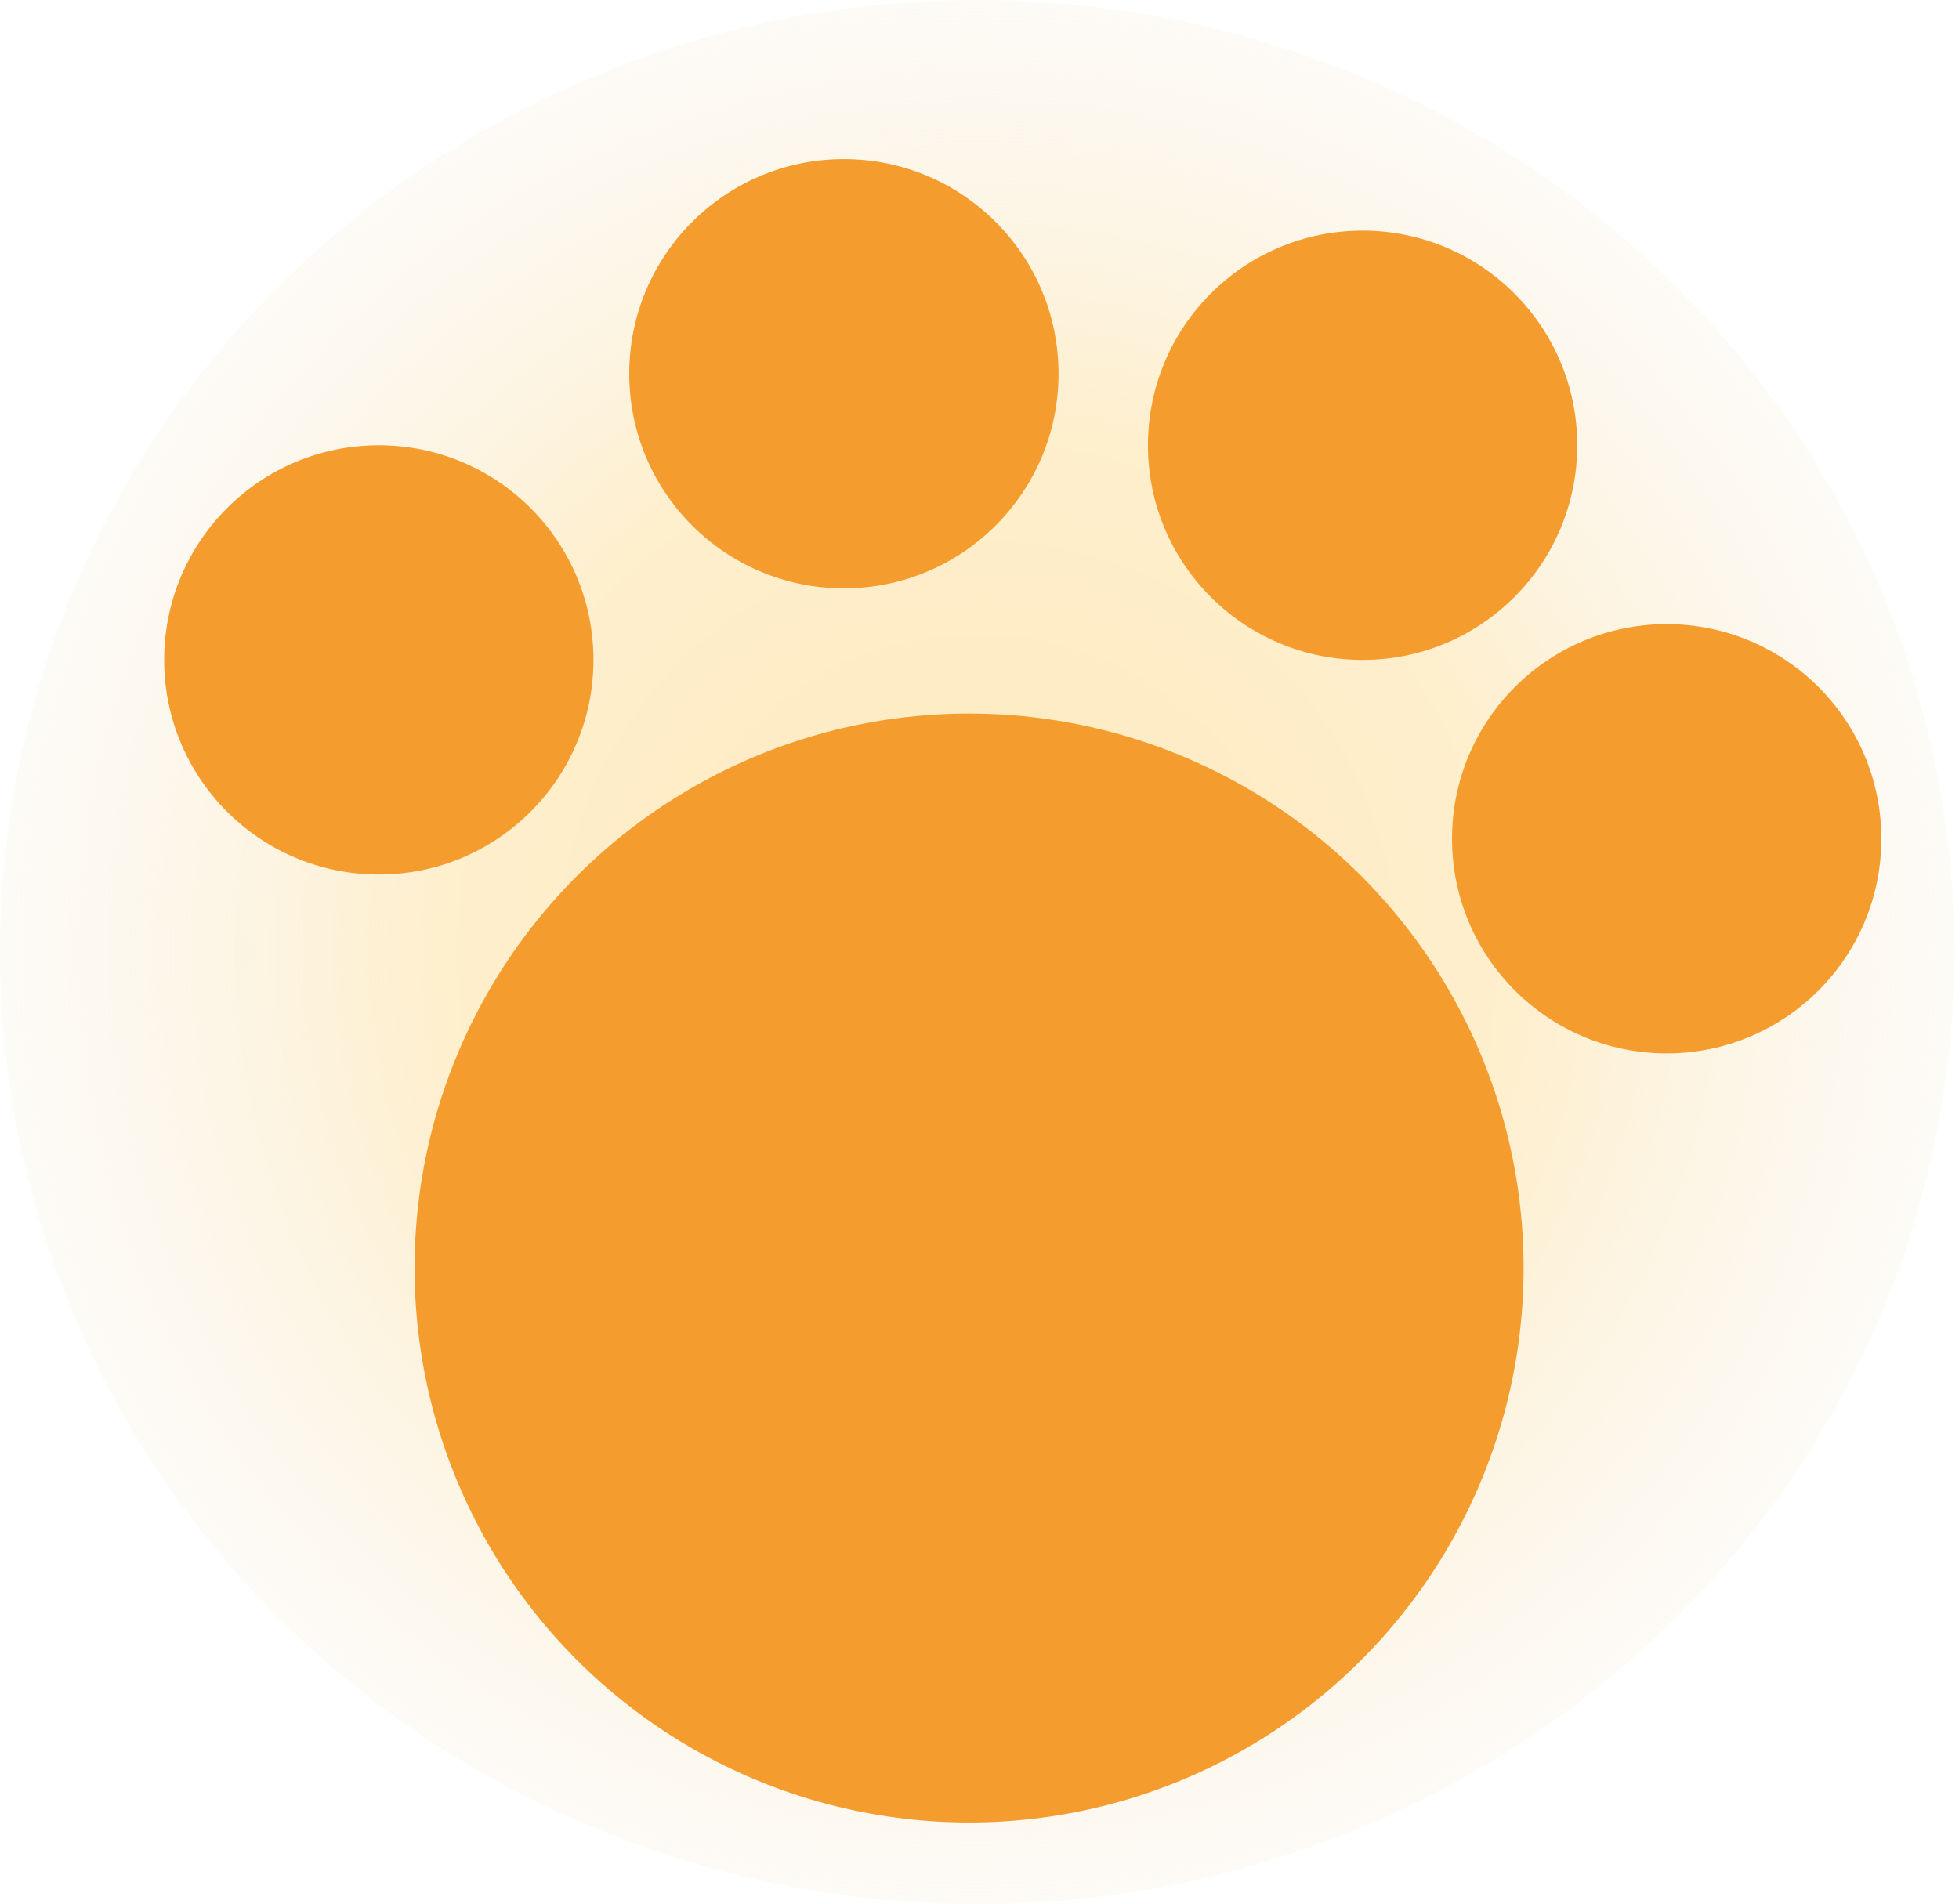 <svg width="179" height="174" viewBox="0 0 179 174" fill="none" xmlns="http://www.w3.org/2000/svg">
<ellipse cx="89.29" cy="87" rx="89.29" ry="87" fill="url(#paint0_radial_28529_31)" fill-opacity="0.6"/>
<g filter="url(#filter0_d_28529_31)">
<circle cx="88.548" cy="109.333" r="50.667" fill="#F49C2D"/>
</g>
<g filter="url(#filter1_d_28529_31)">
<circle cx="34.613" cy="53.764" r="19.613" fill="#F49C2D"/>
</g>
<g filter="url(#filter2_d_28529_31)">
<circle cx="77.108" cy="27.613" r="19.613" fill="#F49C2D"/>
</g>
<g filter="url(#filter3_d_28529_31)">
<circle cx="124.505" cy="34.151" r="19.613" fill="#F49C2D"/>
</g>
<g filter="url(#filter4_d_28529_31)">
<circle cx="152.29" cy="70.108" r="19.613" fill="#F49C2D"/>
</g>
<defs>
<filter id="filter0_d_28529_31" x="31.344" y="58.667" width="114.409" height="114.409" filterUnits="userSpaceOnUse" color-interpolation-filters="sRGB">
<feFlood flood-opacity="0" result="BackgroundImageFix"/>
<feColorMatrix in="SourceAlpha" type="matrix" values="0 0 0 0 0 0 0 0 0 0 0 0 0 0 0 0 0 0 127 0" result="hardAlpha"/>
<feOffset dy="6.538"/>
<feGaussianBlur stdDeviation="3.269"/>
<feComposite in2="hardAlpha" operator="out"/>
<feColorMatrix type="matrix" values="0 0 0 0 0.584 0 0 0 0 0.494 0 0 0 0 0.502 0 0 0 1 0"/>
<feBlend mode="normal" in2="BackgroundImageFix" result="effect1_dropShadow_28529_31"/>
<feBlend mode="normal" in="SourceGraphic" in2="effect1_dropShadow_28529_31" result="shape"/>
</filter>
<filter id="filter1_d_28529_31" x="8.462" y="34.151" width="52.301" height="52.301" filterUnits="userSpaceOnUse" color-interpolation-filters="sRGB">
<feFlood flood-opacity="0" result="BackgroundImageFix"/>
<feColorMatrix in="SourceAlpha" type="matrix" values="0 0 0 0 0 0 0 0 0 0 0 0 0 0 0 0 0 0 127 0" result="hardAlpha"/>
<feOffset dy="6.538"/>
<feGaussianBlur stdDeviation="3.269"/>
<feComposite in2="hardAlpha" operator="out"/>
<feColorMatrix type="matrix" values="0 0 0 0 0.584 0 0 0 0 0.494 0 0 0 0 0.502 0 0 0 1 0"/>
<feBlend mode="normal" in2="BackgroundImageFix" result="effect1_dropShadow_28529_31"/>
<feBlend mode="normal" in="SourceGraphic" in2="effect1_dropShadow_28529_31" result="shape"/>
</filter>
<filter id="filter2_d_28529_31" x="50.957" y="8" width="52.301" height="52.301" filterUnits="userSpaceOnUse" color-interpolation-filters="sRGB">
<feFlood flood-opacity="0" result="BackgroundImageFix"/>
<feColorMatrix in="SourceAlpha" type="matrix" values="0 0 0 0 0 0 0 0 0 0 0 0 0 0 0 0 0 0 127 0" result="hardAlpha"/>
<feOffset dy="6.538"/>
<feGaussianBlur stdDeviation="3.269"/>
<feComposite in2="hardAlpha" operator="out"/>
<feColorMatrix type="matrix" values="0 0 0 0 0.584 0 0 0 0 0.494 0 0 0 0 0.502 0 0 0 1 0"/>
<feBlend mode="normal" in2="BackgroundImageFix" result="effect1_dropShadow_28529_31"/>
<feBlend mode="normal" in="SourceGraphic" in2="effect1_dropShadow_28529_31" result="shape"/>
</filter>
<filter id="filter3_d_28529_31" x="98.355" y="14.538" width="52.301" height="52.301" filterUnits="userSpaceOnUse" color-interpolation-filters="sRGB">
<feFlood flood-opacity="0" result="BackgroundImageFix"/>
<feColorMatrix in="SourceAlpha" type="matrix" values="0 0 0 0 0 0 0 0 0 0 0 0 0 0 0 0 0 0 127 0" result="hardAlpha"/>
<feOffset dy="6.538"/>
<feGaussianBlur stdDeviation="3.269"/>
<feComposite in2="hardAlpha" operator="out"/>
<feColorMatrix type="matrix" values="0 0 0 0 0.584 0 0 0 0 0.494 0 0 0 0 0.502 0 0 0 1 0"/>
<feBlend mode="normal" in2="BackgroundImageFix" result="effect1_dropShadow_28529_31"/>
<feBlend mode="normal" in="SourceGraphic" in2="effect1_dropShadow_28529_31" result="shape"/>
</filter>
<filter id="filter4_d_28529_31" x="126.14" y="50.495" width="52.301" height="52.301" filterUnits="userSpaceOnUse" color-interpolation-filters="sRGB">
<feFlood flood-opacity="0" result="BackgroundImageFix"/>
<feColorMatrix in="SourceAlpha" type="matrix" values="0 0 0 0 0 0 0 0 0 0 0 0 0 0 0 0 0 0 127 0" result="hardAlpha"/>
<feOffset dy="6.538"/>
<feGaussianBlur stdDeviation="3.269"/>
<feComposite in2="hardAlpha" operator="out"/>
<feColorMatrix type="matrix" values="0 0 0 0 0.584 0 0 0 0 0.494 0 0 0 0 0.502 0 0 0 1 0"/>
<feBlend mode="normal" in2="BackgroundImageFix" result="effect1_dropShadow_28529_31"/>
<feBlend mode="normal" in="SourceGraphic" in2="effect1_dropShadow_28529_31" result="shape"/>
</filter>
<radialGradient id="paint0_radial_28529_31" cx="0" cy="0" r="1" gradientUnits="userSpaceOnUse" gradientTransform="translate(89.29 87) rotate(90) scale(87 89.29)">
<stop offset="0.09" stop-color="#FCDC94"/>
<stop offset="0.56" stop-color="#FDE4AC"/>
<stop offset="1" stop-color="#F5E8CF" stop-opacity="0.3"/>
</radialGradient>
</defs>
</svg>
